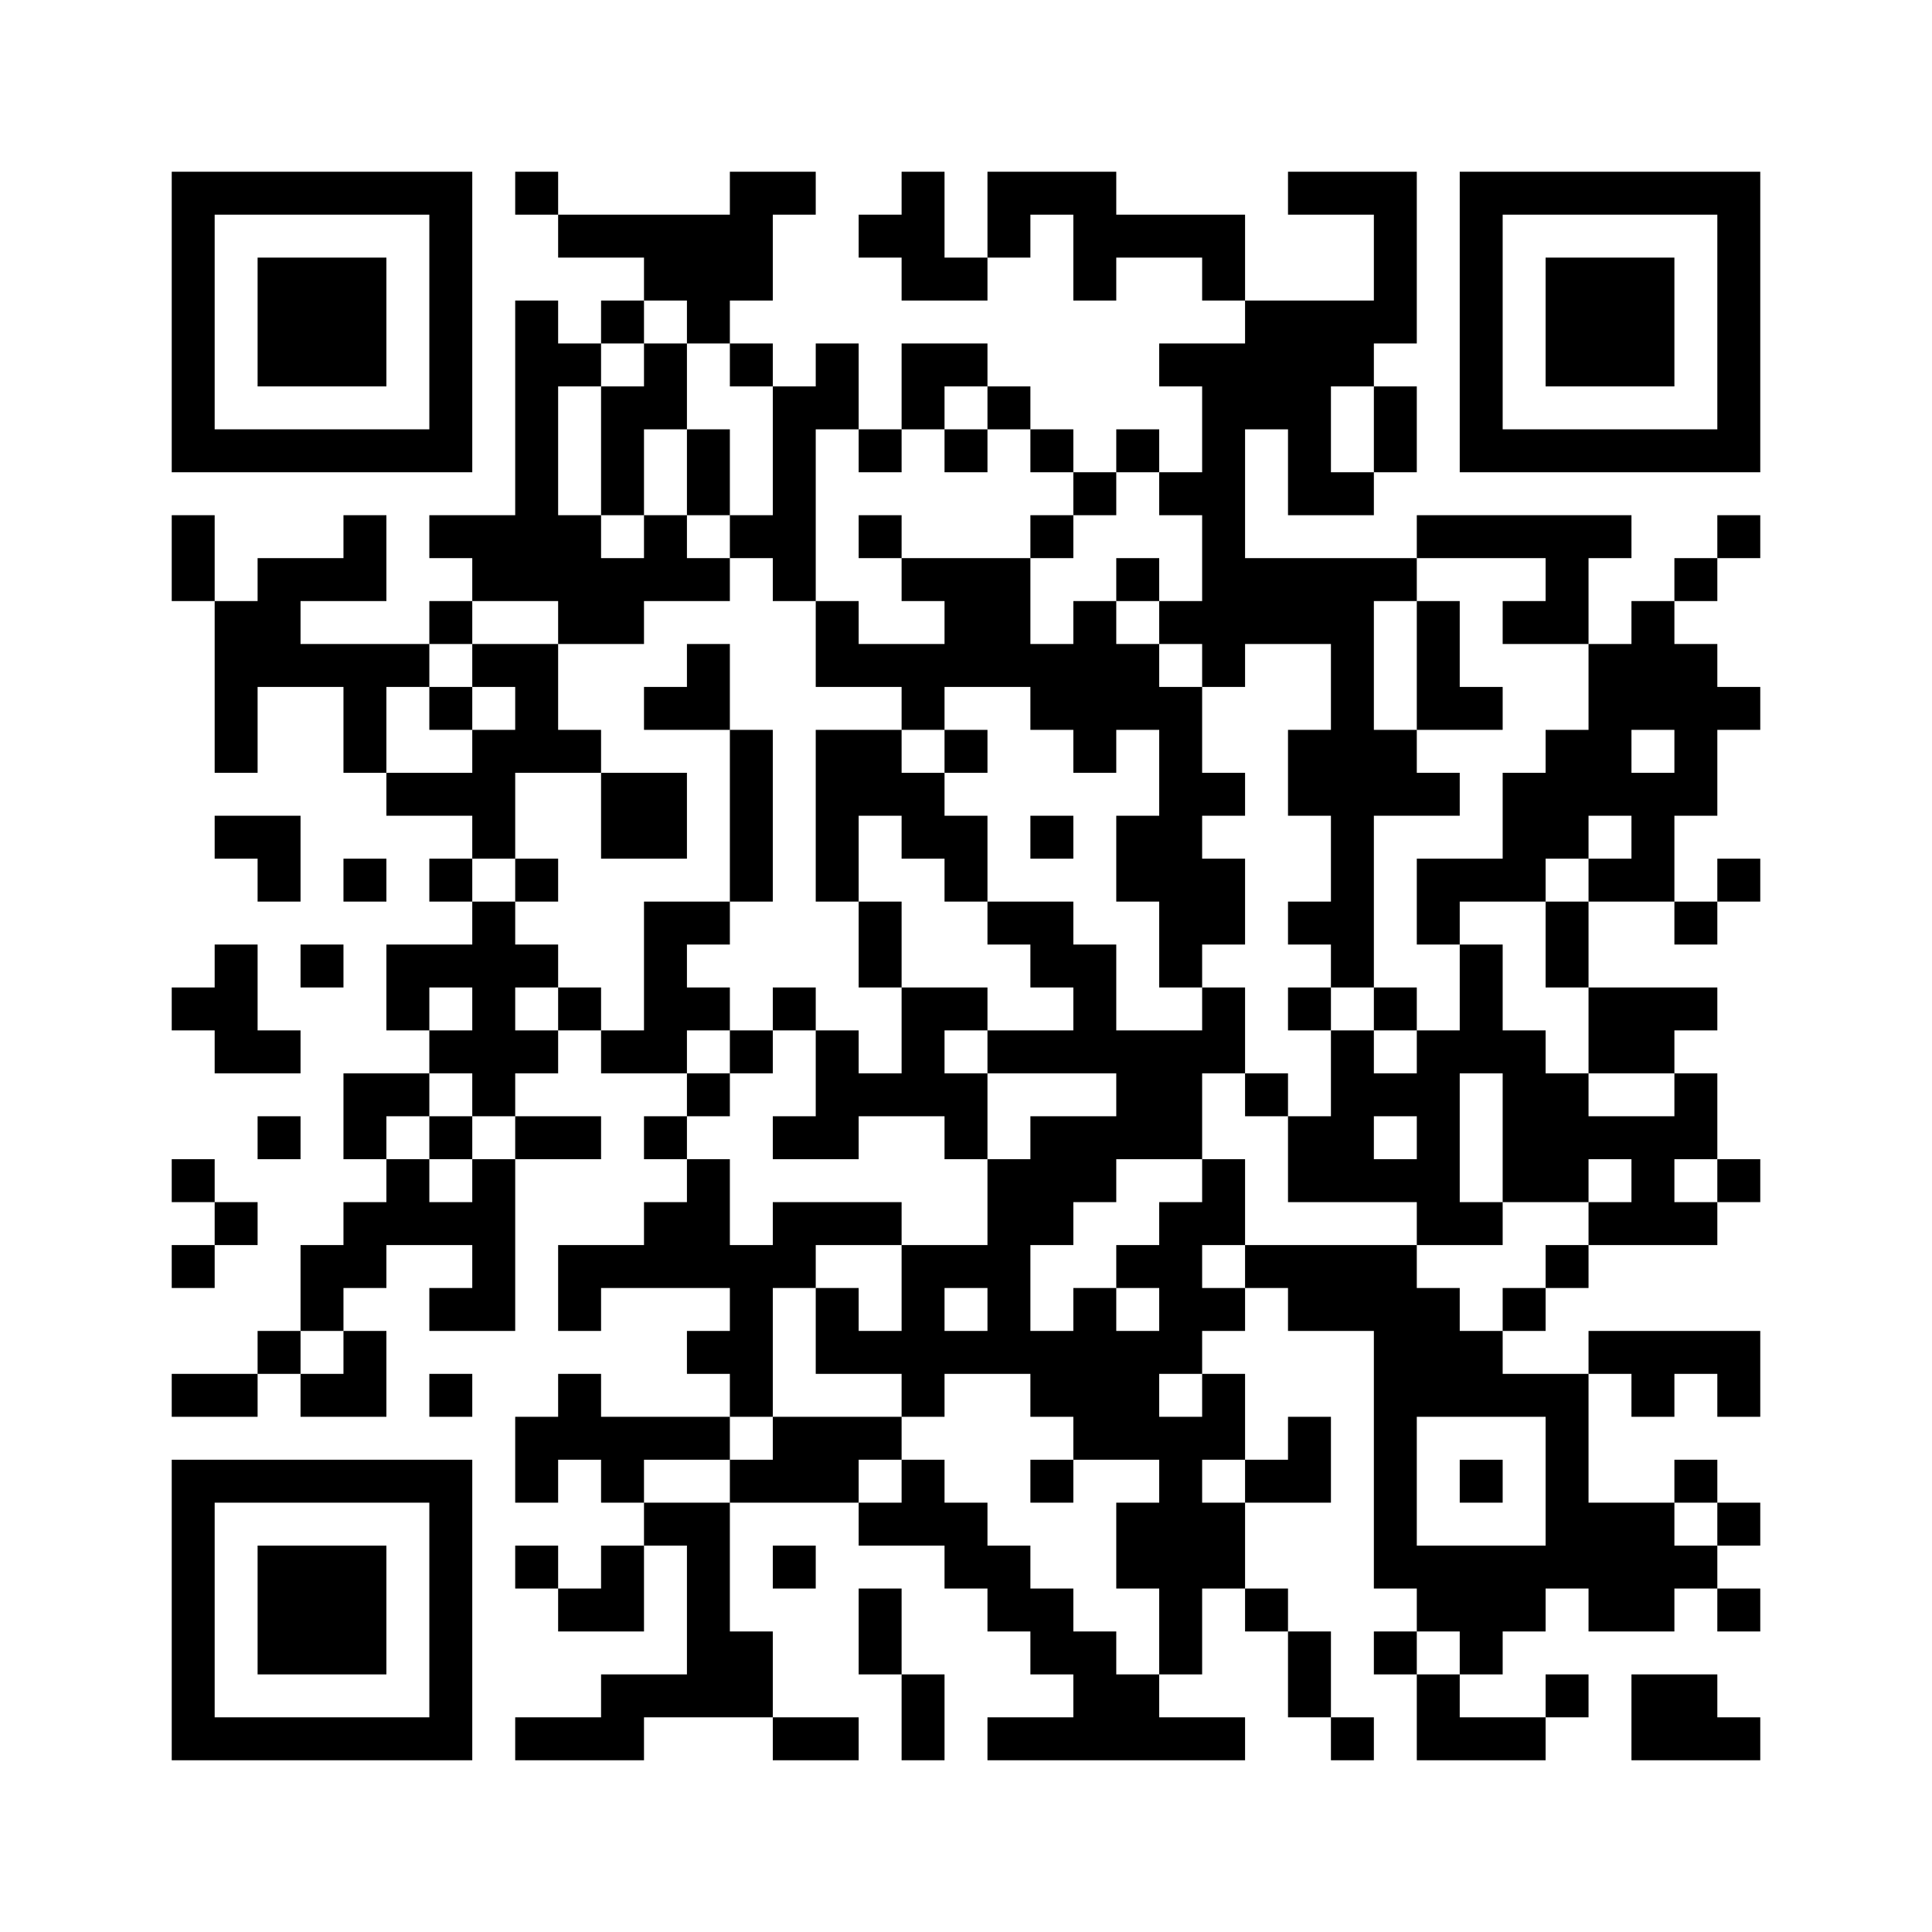<?xml version='1.0' encoding='UTF-8'?>
<svg width="45mm" height="45mm" version="1.1" viewBox="0 0 45 45" xmlns="http://www.w3.org/2000/svg"><path d="M4,4H5V5H4zM5,4H6V5H5zM6,4H7V5H6zM7,4H8V5H7zM8,4H9V5H8zM9,4H10V5H9zM10,4H11V5H10zM12,4H13V5H12zM17,4H18V5H17zM18,4H19V5H18zM21,4H22V5H21zM23,4H24V5H23zM24,4H25V5H24zM25,4H26V5H25zM30,4H31V5H30zM31,4H32V5H31zM32,4H33V5H32zM34,4H35V5H34zM35,4H36V5H35zM36,4H37V5H36zM37,4H38V5H37zM38,4H39V5H38zM39,4H40V5H39zM40,4H41V5H40zM4,5H5V6H4zM10,5H11V6H10zM13,5H14V6H13zM14,5H15V6H14zM15,5H16V6H15zM16,5H17V6H16zM17,5H18V6H17zM20,5H21V6H20zM21,5H22V6H21zM23,5H24V6H23zM25,5H26V6H25zM26,5H27V6H26zM27,5H28V6H27zM28,5H29V6H28zM32,5H33V6H32zM34,5H35V6H34zM40,5H41V6H40zM4,6H5V7H4zM6,6H7V7H6zM7,6H8V7H7zM8,6H9V7H8zM10,6H11V7H10zM15,6H16V7H15zM16,6H17V7H16zM17,6H18V7H17zM21,6H22V7H21zM22,6H23V7H22zM25,6H26V7H25zM28,6H29V7H28zM32,6H33V7H32zM34,6H35V7H34zM36,6H37V7H36zM37,6H38V7H37zM38,6H39V7H38zM40,6H41V7H40zM4,7H5V8H4zM6,7H7V8H6zM7,7H8V8H7zM8,7H9V8H8zM10,7H11V8H10zM12,7H13V8H12zM14,7H15V8H14zM16,7H17V8H16zM29,7H30V8H29zM30,7H31V8H30zM31,7H32V8H31zM32,7H33V8H32zM34,7H35V8H34zM36,7H37V8H36zM37,7H38V8H37zM38,7H39V8H38zM40,7H41V8H40zM4,8H5V9H4zM6,8H7V9H6zM7,8H8V9H7zM8,8H9V9H8zM10,8H11V9H10zM12,8H13V9H12zM13,8H14V9H13zM15,8H16V9H15zM17,8H18V9H17zM19,8H20V9H19zM21,8H22V9H21zM22,8H23V9H22zM27,8H28V9H27zM28,8H29V9H28zM29,8H30V9H29zM30,8H31V9H30zM31,8H32V9H31zM34,8H35V9H34zM36,8H37V9H36zM37,8H38V9H37zM38,8H39V9H38zM40,8H41V9H40zM4,9H5V10H4zM10,9H11V10H10zM12,9H13V10H12zM14,9H15V10H14zM15,9H16V10H15zM18,9H19V10H18zM19,9H20V10H19zM21,9H22V10H21zM23,9H24V10H23zM28,9H29V10H28zM29,9H30V10H29zM30,9H31V10H30zM32,9H33V10H32zM34,9H35V10H34zM40,9H41V10H40zM4,10H5V11H4zM5,10H6V11H5zM6,10H7V11H6zM7,10H8V11H7zM8,10H9V11H8zM9,10H10V11H9zM10,10H11V11H10zM12,10H13V11H12zM14,10H15V11H14zM16,10H17V11H16zM18,10H19V11H18zM20,10H21V11H20zM22,10H23V11H22zM24,10H25V11H24zM26,10H27V11H26zM28,10H29V11H28zM30,10H31V11H30zM32,10H33V11H32zM34,10H35V11H34zM35,10H36V11H35zM36,10H37V11H36zM37,10H38V11H37zM38,10H39V11H38zM39,10H40V11H39zM40,10H41V11H40zM12,11H13V12H12zM14,11H15V12H14zM16,11H17V12H16zM18,11H19V12H18zM25,11H26V12H25zM27,11H28V12H27zM28,11H29V12H28zM30,11H31V12H30zM31,11H32V12H31zM4,12H5V13H4zM8,12H9V13H8zM10,12H11V13H10zM11,12H12V13H11zM12,12H13V13H12zM13,12H14V13H13zM15,12H16V13H15zM17,12H18V13H17zM18,12H19V13H18zM20,12H21V13H20zM24,12H25V13H24zM28,12H29V13H28zM33,12H34V13H33zM34,12H35V13H34zM35,12H36V13H35zM36,12H37V13H36zM37,12H38V13H37zM40,12H41V13H40zM4,13H5V14H4zM6,13H7V14H6zM7,13H8V14H7zM8,13H9V14H8zM11,13H12V14H11zM12,13H13V14H12zM13,13H14V14H13zM14,13H15V14H14zM15,13H16V14H15zM16,13H17V14H16zM18,13H19V14H18zM21,13H22V14H21zM22,13H23V14H22zM23,13H24V14H23zM26,13H27V14H26zM28,13H29V14H28zM29,13H30V14H29zM30,13H31V14H30zM31,13H32V14H31zM32,13H33V14H32zM36,13H37V14H36zM39,13H40V14H39zM5,14H6V15H5zM6,14H7V15H6zM10,14H11V15H10zM13,14H14V15H13zM14,14H15V15H14zM19,14H20V15H19zM22,14H23V15H22zM23,14H24V15H23zM25,14H26V15H25zM27,14H28V15H27zM28,14H29V15H28zM29,14H30V15H29zM30,14H31V15H30zM31,14H32V15H31zM33,14H34V15H33zM35,14H36V15H35zM36,14H37V15H36zM38,14H39V15H38zM5,15H6V16H5zM6,15H7V16H6zM7,15H8V16H7zM8,15H9V16H8zM9,15H10V16H9zM11,15H12V16H11zM12,15H13V16H12zM16,15H17V16H16zM19,15H20V16H19zM20,15H21V16H20zM21,15H22V16H21zM22,15H23V16H22zM23,15H24V16H23zM24,15H25V16H24zM25,15H26V16H25zM26,15H27V16H26zM28,15H29V16H28zM31,15H32V16H31zM33,15H34V16H33zM37,15H38V16H37zM38,15H39V16H38zM39,15H40V16H39zM5,16H6V17H5zM8,16H9V17H8zM10,16H11V17H10zM12,16H13V17H12zM15,16H16V17H15zM16,16H17V17H16zM21,16H22V17H21zM24,16H25V17H24zM25,16H26V17H25zM26,16H27V17H26zM27,16H28V17H27zM31,16H32V17H31zM33,16H34V17H33zM34,16H35V17H34zM37,16H38V17H37zM38,16H39V17H38zM39,16H40V17H39zM40,16H41V17H40zM5,17H6V18H5zM8,17H9V18H8zM11,17H12V18H11zM12,17H13V18H12zM13,17H14V18H13zM17,17H18V18H17zM19,17H20V18H19zM20,17H21V18H20zM22,17H23V18H22zM25,17H26V18H25zM27,17H28V18H27zM30,17H31V18H30zM31,17H32V18H31zM32,17H33V18H32zM36,17H37V18H36zM37,17H38V18H37zM39,17H40V18H39zM9,18H10V19H9zM10,18H11V19H10zM11,18H12V19H11zM14,18H15V19H14zM15,18H16V19H15zM17,18H18V19H17zM19,18H20V19H19zM20,18H21V19H20zM21,18H22V19H21zM27,18H28V19H27zM28,18H29V19H28zM30,18H31V19H30zM31,18H32V19H31zM32,18H33V19H32zM33,18H34V19H33zM35,18H36V19H35zM36,18H37V19H36zM37,18H38V19H37zM38,18H39V19H38zM39,18H40V19H39zM5,19H6V20H5zM6,19H7V20H6zM11,19H12V20H11zM14,19H15V20H14zM15,19H16V20H15zM17,19H18V20H17zM19,19H20V20H19zM21,19H22V20H21zM22,19H23V20H22zM24,19H25V20H24zM26,19H27V20H26zM27,19H28V20H27zM31,19H32V20H31zM35,19H36V20H35zM36,19H37V20H36zM38,19H39V20H38zM6,20H7V21H6zM8,20H9V21H8zM10,20H11V21H10zM12,20H13V21H12zM17,20H18V21H17zM19,20H20V21H19zM22,20H23V21H22zM26,20H27V21H26zM27,20H28V21H27zM28,20H29V21H28zM31,20H32V21H31zM33,20H34V21H33zM34,20H35V21H34zM35,20H36V21H35zM37,20H38V21H37zM38,20H39V21H38zM40,20H41V21H40zM11,21H12V22H11zM15,21H16V22H15zM16,21H17V22H16zM20,21H21V22H20zM23,21H24V22H23zM24,21H25V22H24zM27,21H28V22H27zM28,21H29V22H28zM30,21H31V22H30zM31,21H32V22H31zM33,21H34V22H33zM36,21H37V22H36zM39,21H40V22H39zM5,22H6V23H5zM7,22H8V23H7zM9,22H10V23H9zM10,22H11V23H10zM11,22H12V23H11zM12,22H13V23H12zM15,22H16V23H15zM20,22H21V23H20zM24,22H25V23H24zM25,22H26V23H25zM27,22H28V23H27zM31,22H32V23H31zM34,22H35V23H34zM36,22H37V23H36zM4,23H5V24H4zM5,23H6V24H5zM9,23H10V24H9zM11,23H12V24H11zM13,23H14V24H13zM15,23H16V24H15zM16,23H17V24H16zM18,23H19V24H18zM21,23H22V24H21zM22,23H23V24H22zM25,23H26V24H25zM28,23H29V24H28zM30,23H31V24H30zM32,23H33V24H32zM34,23H35V24H34zM37,23H38V24H37zM38,23H39V24H38zM39,23H40V24H39zM5,24H6V25H5zM6,24H7V25H6zM10,24H11V25H10zM11,24H12V25H11zM12,24H13V25H12zM14,24H15V25H14zM15,24H16V25H15zM17,24H18V25H17zM19,24H20V25H19zM21,24H22V25H21zM23,24H24V25H23zM24,24H25V25H24zM25,24H26V25H25zM26,24H27V25H26zM27,24H28V25H27zM28,24H29V25H28zM31,24H32V25H31zM33,24H34V25H33zM34,24H35V25H34zM35,24H36V25H35zM37,24H38V25H37zM38,24H39V25H38zM8,25H9V26H8zM9,25H10V26H9zM11,25H12V26H11zM16,25H17V26H16zM19,25H20V26H19zM20,25H21V26H20zM21,25H22V26H21zM22,25H23V26H22zM26,25H27V26H26zM27,25H28V26H27zM29,25H30V26H29zM31,25H32V26H31zM32,25H33V26H32zM33,25H34V26H33zM35,25H36V26H35zM36,25H37V26H36zM39,25H40V26H39zM6,26H7V27H6zM8,26H9V27H8zM10,26H11V27H10zM12,26H13V27H12zM13,26H14V27H13zM15,26H16V27H15zM18,26H19V27H18zM19,26H20V27H19zM22,26H23V27H22zM24,26H25V27H24zM25,26H26V27H25zM26,26H27V27H26zM27,26H28V27H27zM30,26H31V27H30zM31,26H32V27H31zM33,26H34V27H33zM35,26H36V27H35zM36,26H37V27H36zM37,26H38V27H37zM38,26H39V27H38zM39,26H40V27H39zM4,27H5V28H4zM9,27H10V28H9zM11,27H12V28H11zM16,27H17V28H16zM23,27H24V28H23zM24,27H25V28H24zM25,27H26V28H25zM28,27H29V28H28zM30,27H31V28H30zM31,27H32V28H31zM32,27H33V28H32zM33,27H34V28H33zM35,27H36V28H35zM36,27H37V28H36zM38,27H39V28H38zM40,27H41V28H40zM5,28H6V29H5zM8,28H9V29H8zM9,28H10V29H9zM10,28H11V29H10zM11,28H12V29H11zM15,28H16V29H15zM16,28H17V29H16zM18,28H19V29H18zM19,28H20V29H19zM20,28H21V29H20zM23,28H24V29H23zM24,28H25V29H24zM27,28H28V29H27zM28,28H29V29H28zM33,28H34V29H33zM34,28H35V29H34zM37,28H38V29H37zM38,28H39V29H38zM39,28H40V29H39zM4,29H5V30H4zM7,29H8V30H7zM8,29H9V30H8zM11,29H12V30H11zM13,29H14V30H13zM14,29H15V30H14zM15,29H16V30H15zM16,29H17V30H16zM17,29H18V30H17zM18,29H19V30H18zM21,29H22V30H21zM22,29H23V30H22zM23,29H24V30H23zM26,29H27V30H26zM27,29H28V30H27zM29,29H30V30H29zM30,29H31V30H30zM31,29H32V30H31zM32,29H33V30H32zM36,29H37V30H36zM7,30H8V31H7zM10,30H11V31H10zM11,30H12V31H11zM13,30H14V31H13zM17,30H18V31H17zM19,30H20V31H19zM21,30H22V31H21zM23,30H24V31H23zM25,30H26V31H25zM27,30H28V31H27zM28,30H29V31H28zM30,30H31V31H30zM31,30H32V31H31zM32,30H33V31H32zM33,30H34V31H33zM35,30H36V31H35zM6,31H7V32H6zM8,31H9V32H8zM16,31H17V32H16zM17,31H18V32H17zM19,31H20V32H19zM20,31H21V32H20zM21,31H22V32H21zM22,31H23V32H22zM23,31H24V32H23zM24,31H25V32H24zM25,31H26V32H25zM26,31H27V32H26zM27,31H28V32H27zM32,31H33V32H32zM33,31H34V32H33zM34,31H35V32H34zM37,31H38V32H37zM38,31H39V32H38zM39,31H40V32H39zM40,31H41V32H40zM4,32H5V33H4zM5,32H6V33H5zM7,32H8V33H7zM8,32H9V33H8zM10,32H11V33H10zM13,32H14V33H13zM17,32H18V33H17zM21,32H22V33H21zM24,32H25V33H24zM25,32H26V33H25zM26,32H27V33H26zM28,32H29V33H28zM32,32H33V33H32zM33,32H34V33H33zM34,32H35V33H34zM35,32H36V33H35zM36,32H37V33H36zM38,32H39V33H38zM40,32H41V33H40zM12,33H13V34H12zM13,33H14V34H13zM14,33H15V34H14zM15,33H16V34H15zM16,33H17V34H16zM18,33H19V34H18zM19,33H20V34H19zM20,33H21V34H20zM25,33H26V34H25zM26,33H27V34H26zM27,33H28V34H27zM28,33H29V34H28zM30,33H31V34H30zM32,33H33V34H32zM36,33H37V34H36zM4,34H5V35H4zM5,34H6V35H5zM6,34H7V35H6zM7,34H8V35H7zM8,34H9V35H8zM9,34H10V35H9zM10,34H11V35H10zM12,34H13V35H12zM14,34H15V35H14zM17,34H18V35H17zM18,34H19V35H18zM19,34H20V35H19zM21,34H22V35H21zM24,34H25V35H24zM27,34H28V35H27zM29,34H30V35H29zM30,34H31V35H30zM32,34H33V35H32zM34,34H35V35H34zM36,34H37V35H36zM39,34H40V35H39zM4,35H5V36H4zM10,35H11V36H10zM15,35H16V36H15zM16,35H17V36H16zM20,35H21V36H20zM21,35H22V36H21zM22,35H23V36H22zM26,35H27V36H26zM27,35H28V36H27zM28,35H29V36H28zM32,35H33V36H32zM36,35H37V36H36zM37,35H38V36H37zM38,35H39V36H38zM40,35H41V36H40zM4,36H5V37H4zM6,36H7V37H6zM7,36H8V37H7zM8,36H9V37H8zM10,36H11V37H10zM12,36H13V37H12zM14,36H15V37H14zM16,36H17V37H16zM18,36H19V37H18zM22,36H23V37H22zM23,36H24V37H23zM26,36H27V37H26zM27,36H28V37H27zM28,36H29V37H28zM32,36H33V37H32zM33,36H34V37H33zM34,36H35V37H34zM35,36H36V37H35zM36,36H37V37H36zM37,36H38V37H37zM38,36H39V37H38zM39,36H40V37H39zM4,37H5V38H4zM6,37H7V38H6zM7,37H8V38H7zM8,37H9V38H8zM10,37H11V38H10zM13,37H14V38H13zM14,37H15V38H14zM16,37H17V38H16zM20,37H21V38H20zM23,37H24V38H23zM24,37H25V38H24zM27,37H28V38H27zM29,37H30V38H29zM33,37H34V38H33zM34,37H35V38H34zM35,37H36V38H35zM37,37H38V38H37zM38,37H39V38H38zM40,37H41V38H40zM4,38H5V39H4zM6,38H7V39H6zM7,38H8V39H7zM8,38H9V39H8zM10,38H11V39H10zM16,38H17V39H16zM17,38H18V39H17zM20,38H21V39H20zM24,38H25V39H24zM25,38H26V39H25zM27,38H28V39H27zM30,38H31V39H30zM32,38H33V39H32zM34,38H35V39H34zM4,39H5V40H4zM10,39H11V40H10zM14,39H15V40H14zM15,39H16V40H15zM16,39H17V40H16zM17,39H18V40H17zM21,39H22V40H21zM25,39H26V40H25zM26,39H27V40H26zM30,39H31V40H30zM33,39H34V40H33zM36,39H37V40H36zM38,39H39V40H38zM39,39H40V40H39zM4,40H5V41H4zM5,40H6V41H5zM6,40H7V41H6zM7,40H8V41H7zM8,40H9V41H8zM9,40H10V41H9zM10,40H11V41H10zM12,40H13V41H12zM13,40H14V41H13zM14,40H15V41H14zM18,40H19V41H18zM19,40H20V41H19zM21,40H22V41H21zM23,40H24V41H23zM24,40H25V41H24zM25,40H26V41H25zM26,40H27V41H26zM27,40H28V41H27zM28,40H29V41H28zM31,40H32V41H31zM33,40H34V41H33zM34,40H35V41H34zM35,40H36V41H35zM38,40H39V41H38zM39,40H40V41H39zM40,40H41V41H40z" id="qr-path" fill="#000000" fill-opacity="1" fill-rule="nonzero" stroke="none"/></svg>